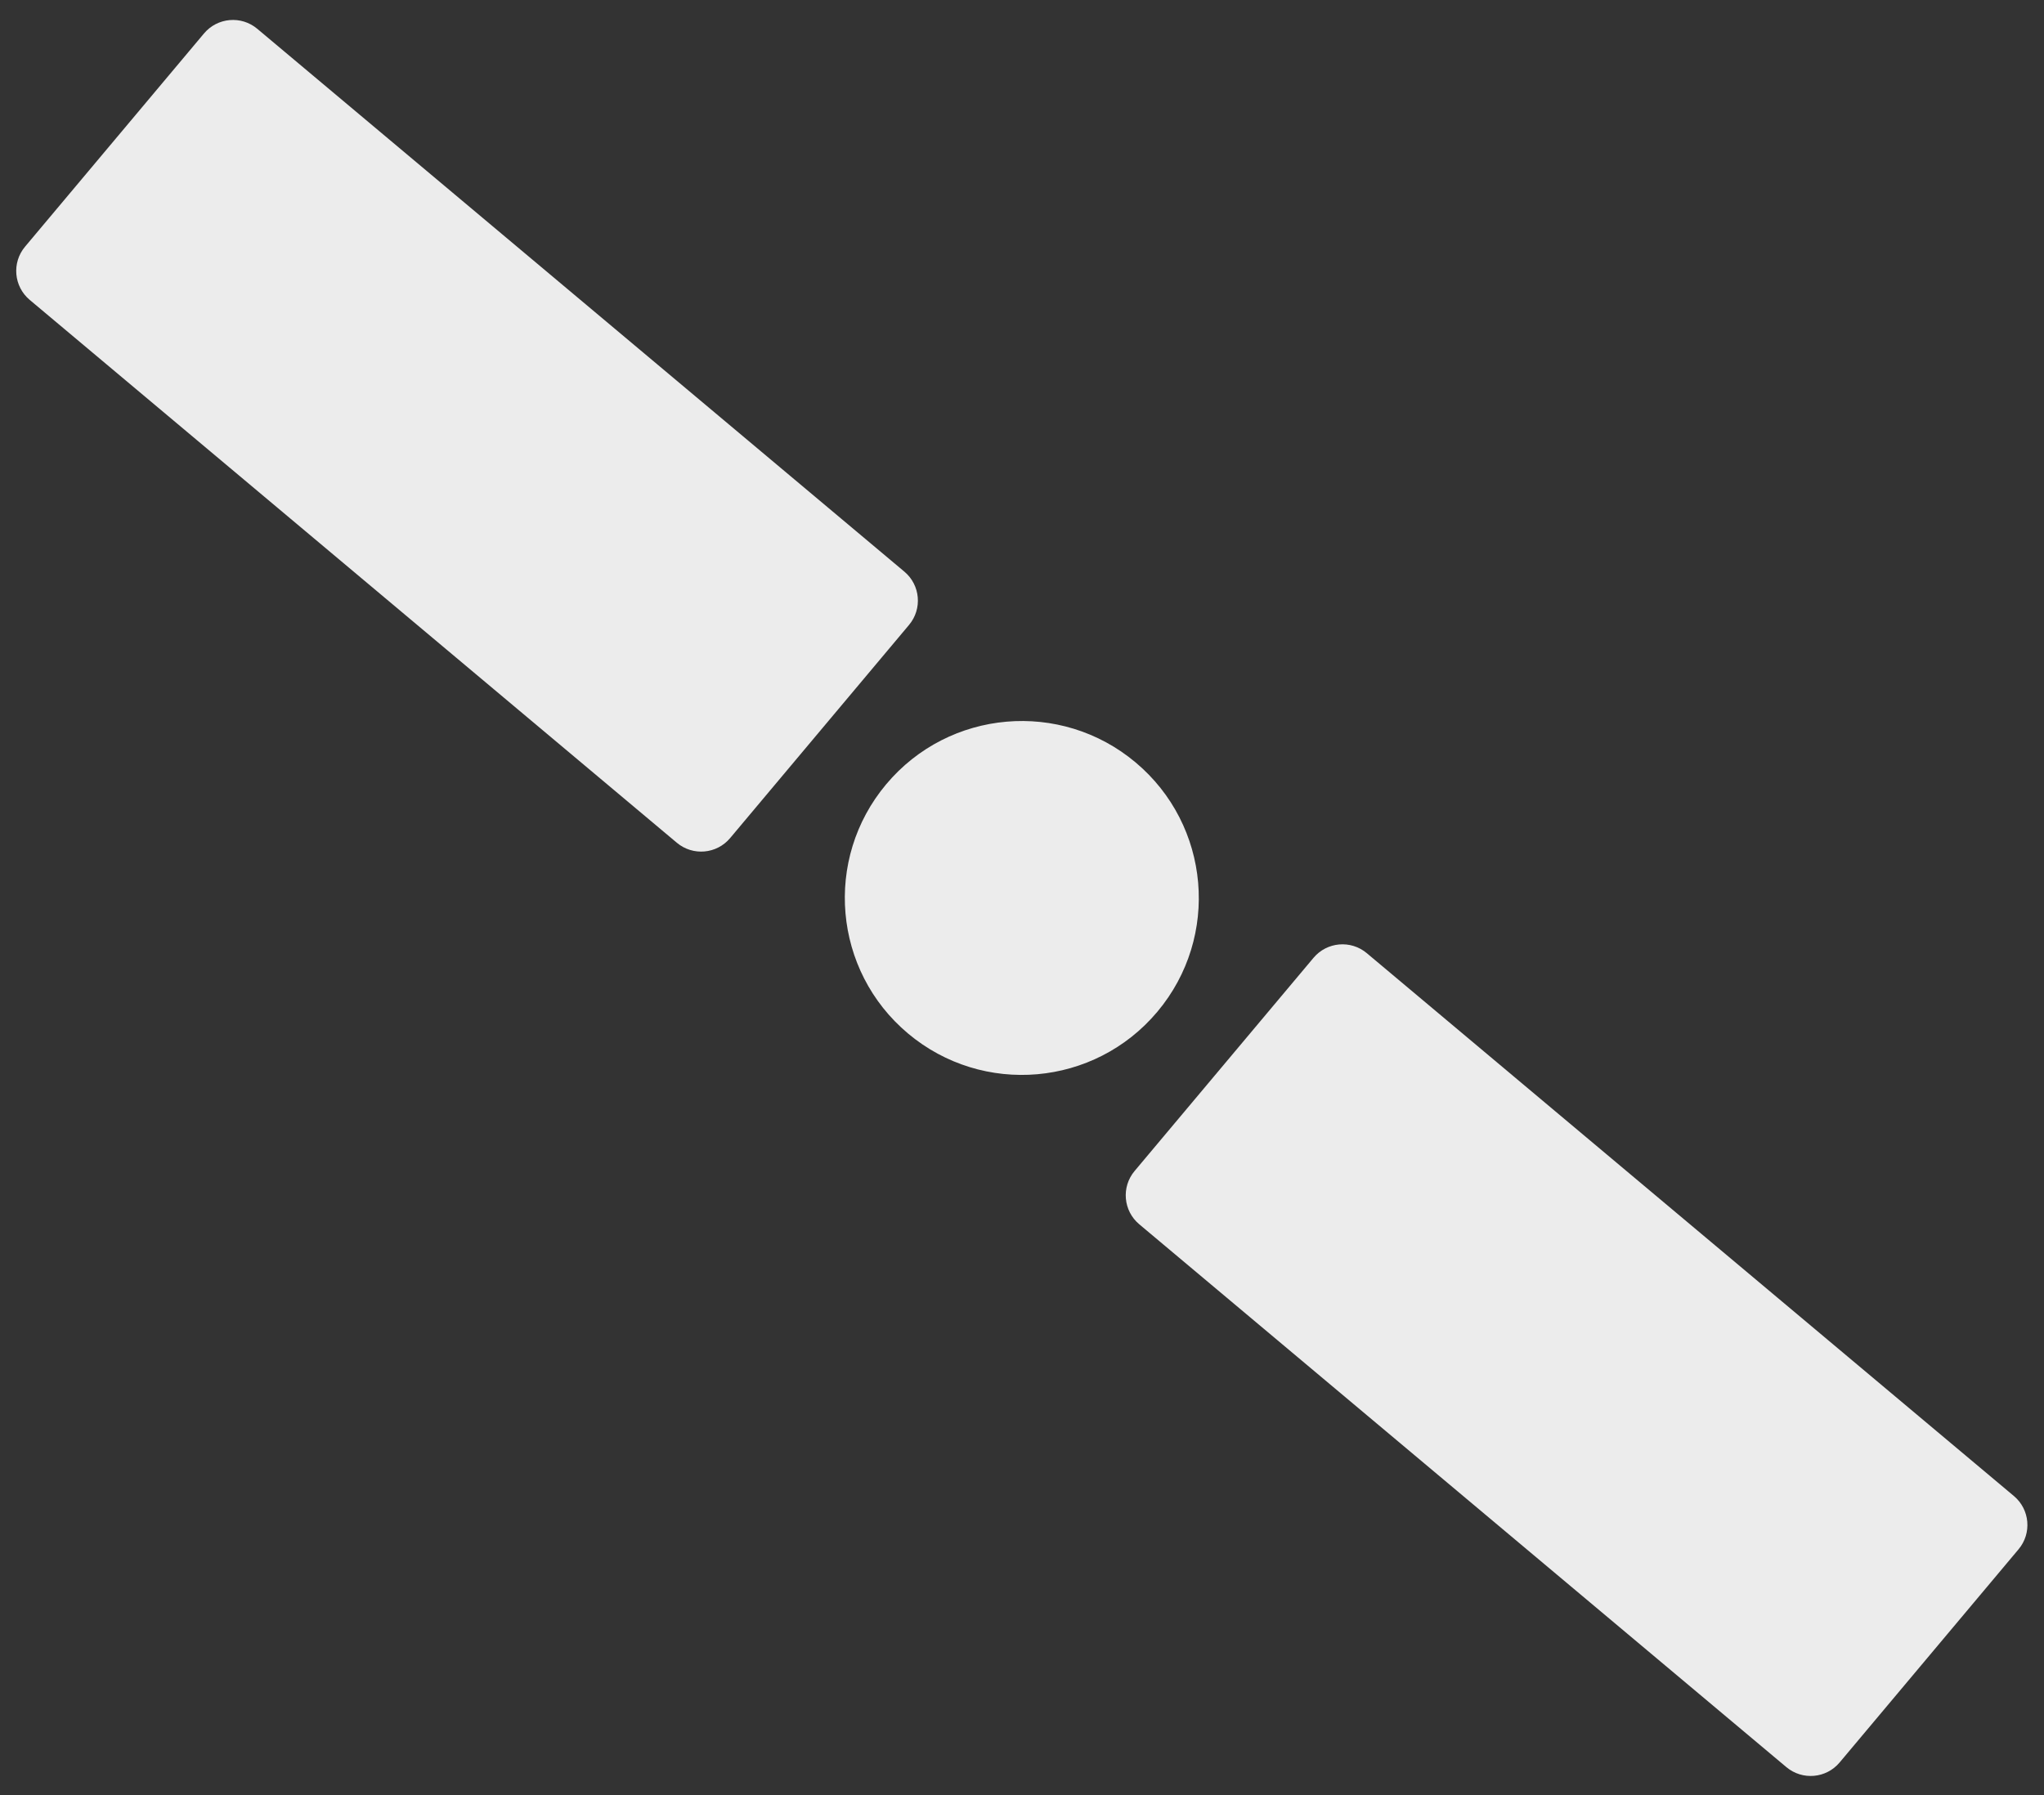 <?xml version="1.0" encoding="UTF-8"?> <svg xmlns="http://www.w3.org/2000/svg" width="1622" height="1425" viewBox="0 0 1622 1425" fill="none"><rect x="0" y="0" width="1622" height="1425" fill="#333333" stroke="none"/> <path d="M204.149 22.854L717.669 453.749C730.361 464.399 732.017 483.321 721.367 496.014L579.372 665.237C568.722 677.929 549.799 679.585 537.107 668.934L23.587 238.04C10.895 227.39 9.239 208.467 19.889 195.775L161.884 26.552C172.534 13.86 191.457 12.204 204.149 22.854Z" fill="#ECECEC"></path> <path d="M1084.6 756.562L1598.12 1187.46C1610.81 1198.11 1612.47 1217.03 1601.82 1229.72L1459.82 1398.94C1449.17 1411.64 1430.25 1413.29 1417.56 1402.64L904.036 971.748C891.344 961.098 889.688 942.176 900.338 929.483L1042.33 760.26C1052.98 747.568 1071.91 745.912 1084.6 756.562Z" fill="#ECECEC"></path> <path d="M901.133 605.157C841.712 555.297 753.121 563.047 703.26 622.469C653.399 681.891 661.15 770.482 720.572 820.342C779.993 870.203 868.584 862.452 918.445 803.031C968.306 743.609 960.555 655.018 901.133 605.157Z" fill="#ECECEC"></path> </svg> 